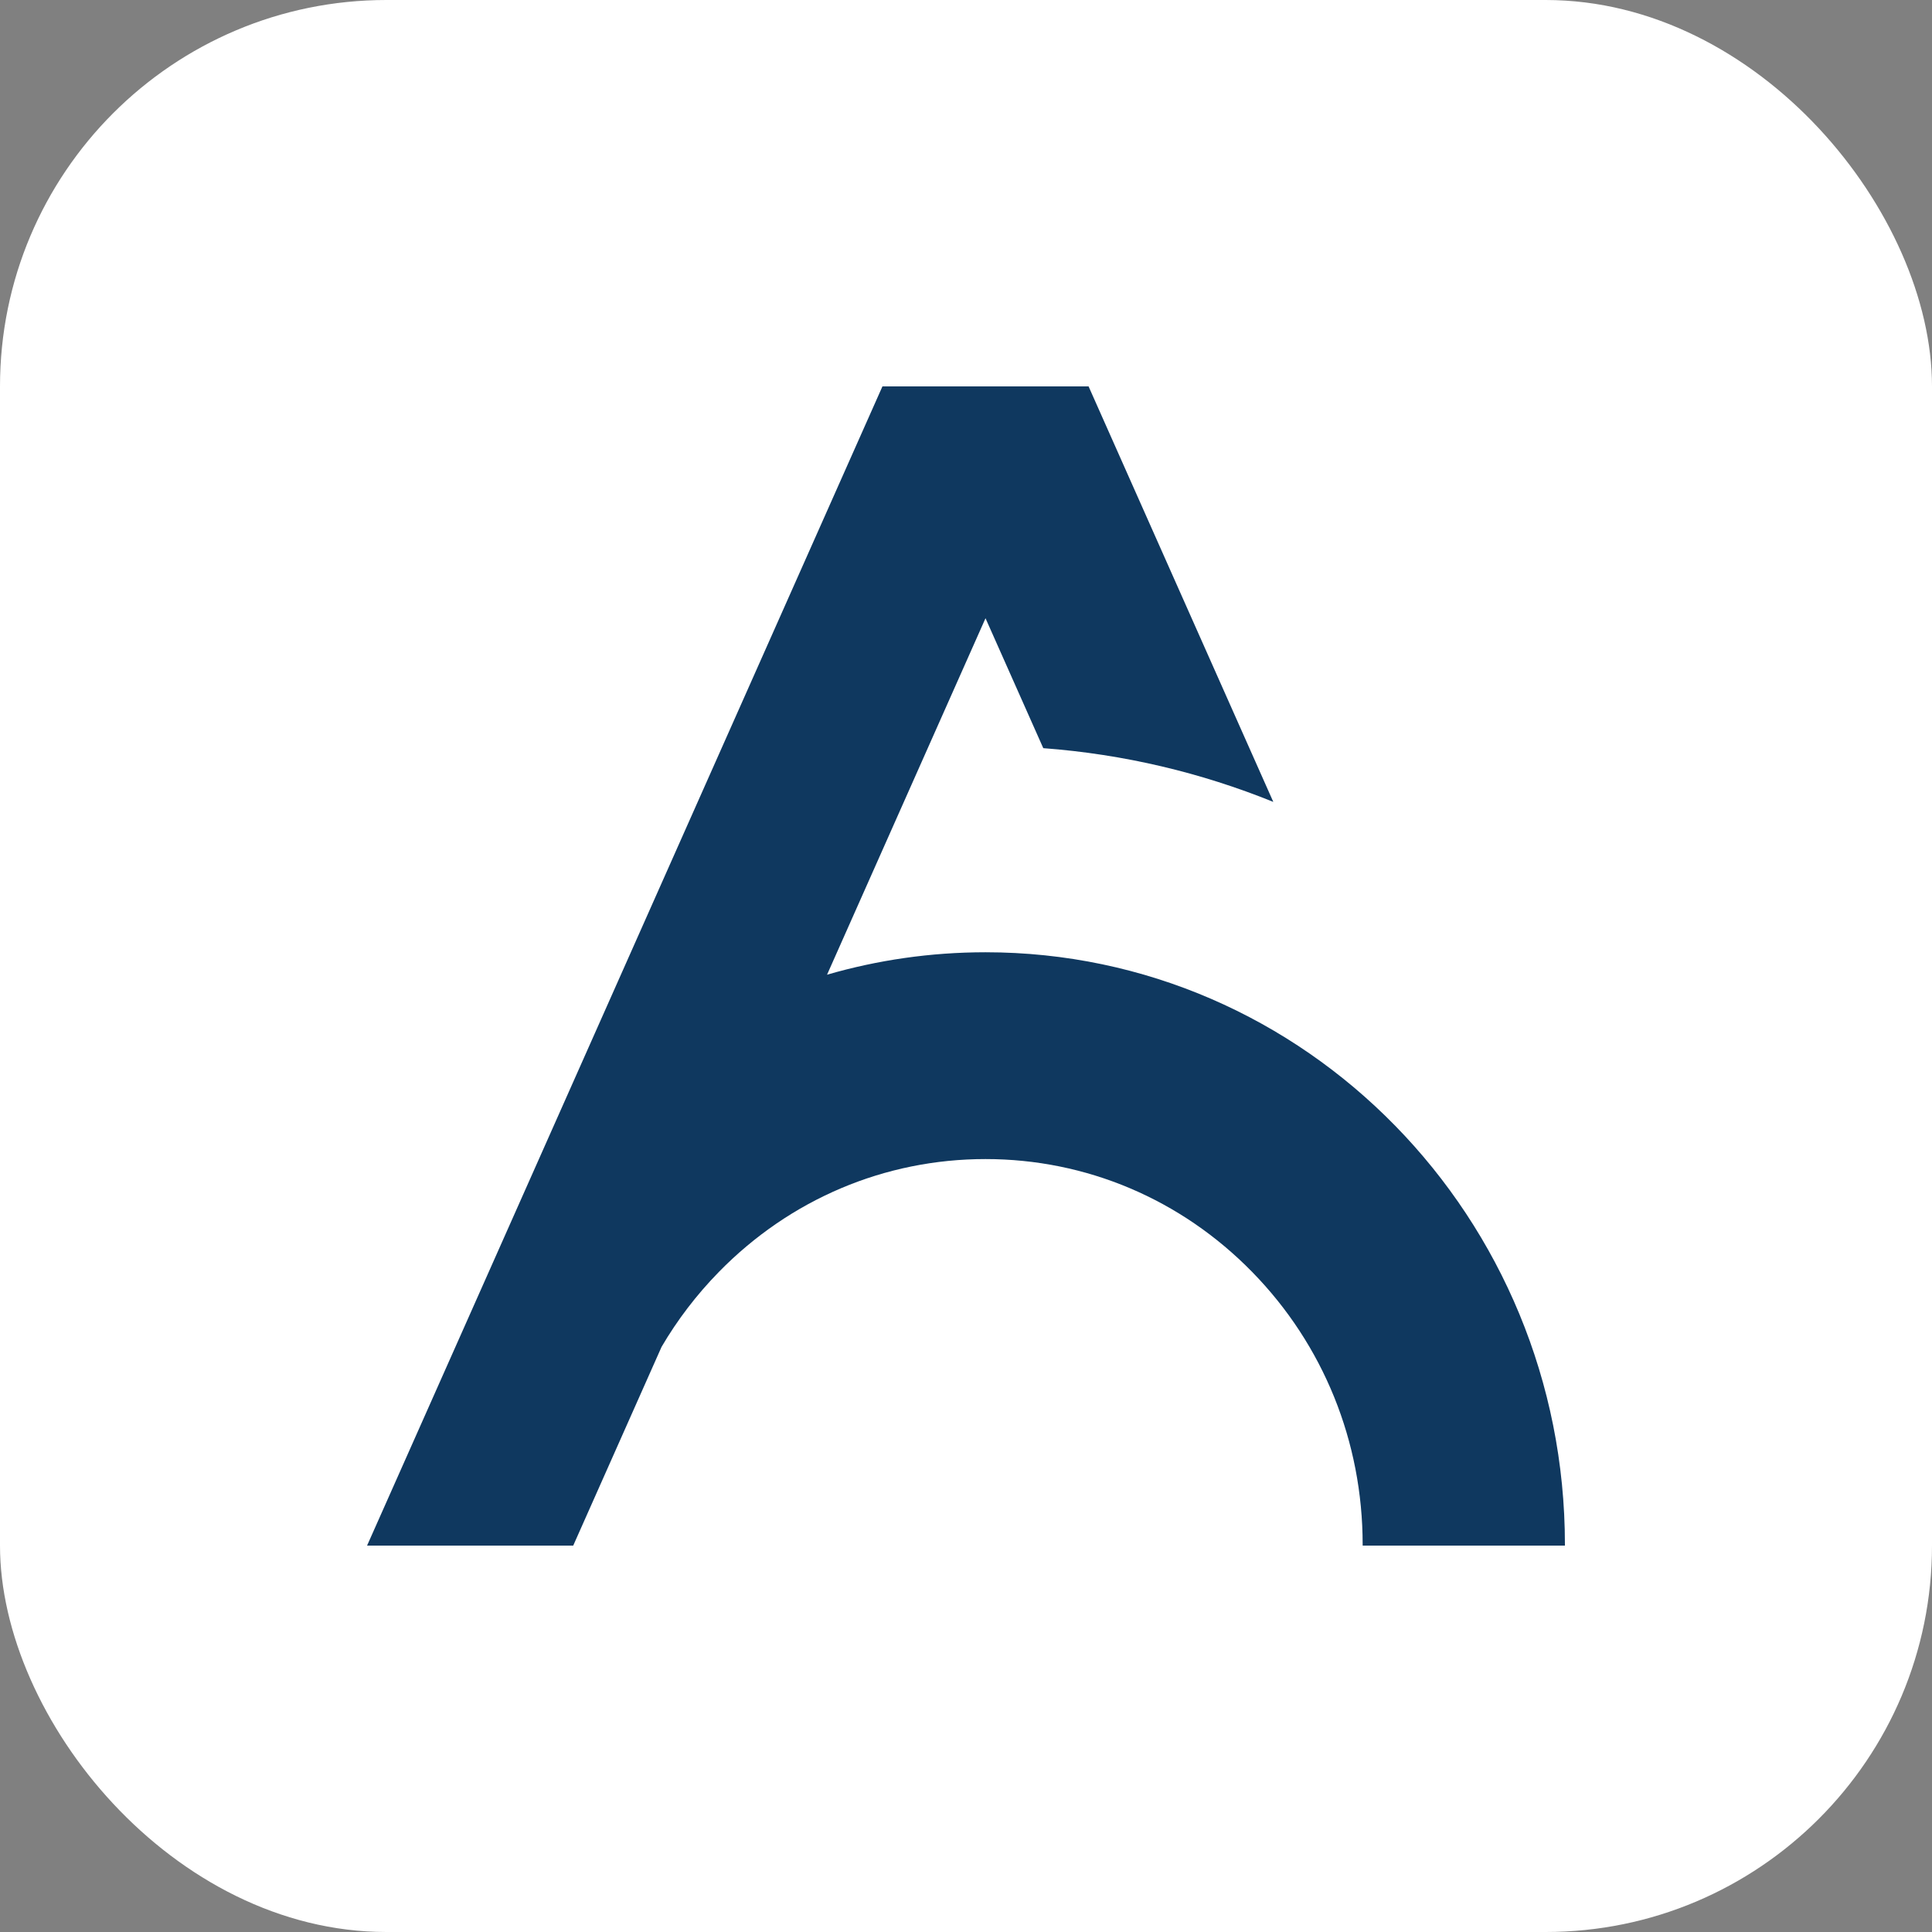 <?xml version="1.0" encoding="UTF-8"?> <svg xmlns="http://www.w3.org/2000/svg" width="100" height="100" viewBox="0 0 100 100" fill="none"><rect x="0" y="0" width="100" height="100" fill="#808080" stroke="none"/> <rect width="100" height="100" rx="20" fill="white"></rect> <g clip-path="url(#clip0_591_51)"> <path fill-rule="evenodd" clip-rule="evenodd" d="M51.01 32L54 38.725C58.176 39.037 62.177 39.996 65.906 41.506L56.345 20H45.675L19 79.999H29.67L34.243 69.713C35.06 68.319 36.053 67.017 37.206 65.838C40.893 62.069 45.795 59.993 51.01 59.993C56.224 59.993 61.126 62.069 64.814 65.838C68.501 69.607 70.531 74.62 70.531 79.951C70.531 79.967 70.531 79.984 70.531 80H81C81 79.984 81 79.967 81 79.951C81 63.017 67.573 49.289 51.01 49.289C48.166 49.289 45.415 49.694 42.808 50.45" fill="#0F385F"></path> </g> <defs> <clipPath id="clip0_591_51"> <rect width="62" height="60" fill="white" transform="translate(19 20)"></rect> </clipPath> </defs> </svg> 